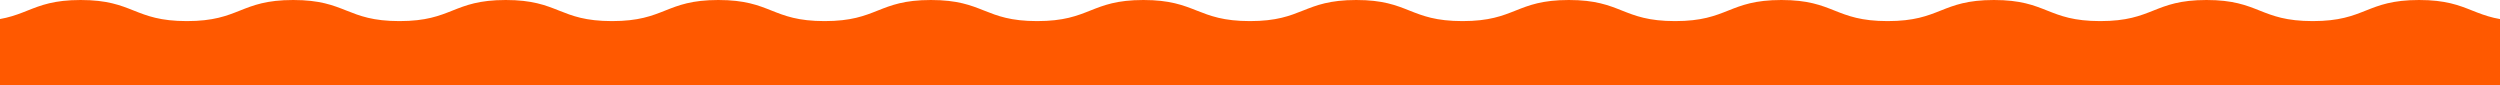 <?xml version="1.0" encoding="UTF-8"?> <svg xmlns="http://www.w3.org/2000/svg" width="4350" height="148" viewBox="0 0 4350 148" fill="none"> <g clip-path="url(#clip0_374_6)"> <path d="M-1431.66 18.373C-1408.52 9.19 -1385.36 0 -1339.08 0C-1292.89 0 -1269.79 9.173 -1246.68 18.349C-1223.56 27.53 -1200.43 36.713 -1154.16 36.713C-1107.97 36.713 -1084.87 27.541 -1061.76 18.365C-1038.63 9.184 -1015.51 0 -969.234 0C-923.045 0 -899.944 9.173 -876.835 18.349C-853.713 27.529 -830.584 36.713 -784.312 36.713C-738.025 36.713 -714.868 27.524 -691.725 18.34C-668.61 9.167 -645.509 0 -599.389 0C-553.27 0 -530.169 9.167 -507.05 18.34C-483.91 27.524 -460.75 36.713 -414.47 36.713C-368.28 36.713 -345.18 27.541 -322.07 18.365C-298.95 9.184 -275.82 0 -229.55 0C-183.26 0 -160.1 9.19 -136.96 18.373C-113.84 27.546 -90.74 36.713 -44.62 36.713C1.73 36.713 24.89 27.518 48.03 18.332C71.12 9.162 94.19 0 140.3 0C186.42 0 209.52 9.167 232.63 18.34C255.78 27.524 278.93 36.713 325.22 36.713C371.41 36.713 394.51 27.541 417.62 18.365C440.74 9.184 463.87 0 510.14 0C556.43 0 579.59 9.189 602.73 18.373C625.85 27.546 648.95 36.713 695.07 36.713C741.18 36.713 764.29 27.546 787.4 18.373C810.54 9.189 833.7 0 879.99 9.69985e-05C926.27 9.2952e-05 949.43 9.189 972.57 18.373C995.69 27.546 1018.79 36.713 1064.91 36.713C1111.27 36.713 1134.42 27.518 1157.56 18.332C1180.65 9.162 1203.73 6.86963e-05 1249.83 6.46656e-05C1296.19 6.06131e-05 1319.34 9.195 1342.48 18.381C1365.58 27.552 1388.65 36.713 1434.75 36.713C1481.11 36.713 1504.27 27.518 1527.4 18.332C1550.5 9.162 1573.57 3.63635e-05 1619.68 3.23328e-05C1666.03 2.82803e-05 1689.19 9.195 1712.33 18.381C1735.42 27.551 1758.49 36.713 1804.6 36.713C1850.95 36.713 1874.11 27.518 1897.25 18.332C1920.34 9.162 1943.42 4.03065e-06 1989.52 0C2035.65 -4.03308e-06 2058.92 9.173 2082.2 18.348C2105.49 27.529 2128.78 36.713 2175 36.713C2221.12 36.713 2244.22 27.546 2267.34 18.373C2290.48 9.19 2313.64 0 2359.92 0C2406.11 0 2429.21 9.173 2452.32 18.349C2475.44 27.53 2498.57 36.713 2544.84 36.713C2591.03 36.713 2614.13 27.541 2637.24 18.365C2660.36 9.184 2683.49 0 2729.77 0C2775.96 0 2799.06 9.173 2822.17 18.349C2845.29 27.529 2868.42 36.713 2914.69 36.713C2960.98 36.713 2984.13 27.524 3007.28 18.34C3030.39 9.167 3053.49 0 3099.61 0C3145.73 0 3168.83 9.167 3191.95 18.34C3215.09 27.524 3238.25 36.713 3284.53 36.713C3330.72 36.713 3353.82 27.541 3376.93 18.365C3400.05 9.184 3423.18 0 3469.46 0C3515.74 0 3538.9 9.19 3562.04 18.373C3585.16 27.546 3608.26 36.713 3654.38 36.713C3700.73 36.713 3723.89 27.518 3747.03 18.332C3770.12 9.162 3793.19 0 3839.3 0C3885.42 0 3908.52 9.167 3931.63 18.34C3954.78 27.524 3977.94 36.713 4024.22 36.713C4070.41 36.713 4093.51 27.541 4116.62 18.365C4139.74 9.184 4162.87 0 4209.14 0C4255.43 0 4278.59 9.189 4301.73 18.373C4324.85 27.546 4347.95 36.713 4394.07 36.713C4440.18 36.713 4463.29 27.546 4486.4 18.373C4509.54 9.189 4532.7 0 4578.99 9.69985e-05C4625.27 9.2952e-05 4648.43 9.189 4671.57 18.373C4694.69 27.546 4717.79 36.713 4763.91 36.713C4810.27 36.713 4833.42 27.518 4856.56 18.332C4879.65 9.162 4902.73 6.86963e-05 4948.83 6.46656e-05C4995.19 6.06131e-05 5018.35 9.195 5041.48 18.381C5064.58 27.551 5087.65 36.713 5133.75 36.713C5180.11 36.713 5203.27 27.518 5226.4 18.332C5249.5 9.162 5272.57 3.63635e-05 5318.68 3.23328e-05C5365.03 2.82802e-05 5388.19 9.195 5411.33 18.381C5434.42 27.551 5457.49 36.713 5503.6 36.713C5549.95 36.713 5573.11 27.518 5596.25 18.332C5619.34 9.162 5642.42 4.03065e-06 5688.52 0C5734.65 -4.03308e-06 5757.92 9.173 5781.2 18.348C5804.49 27.529 5827.78 36.713 5874 36.713V148H-1523.78L-1524 36.713C-1477.88 36.713 -1454.78 27.546 -1431.66 18.373Z" fill="#FF5900"></path> </g> <defs> <clipPath id="clip0_374_6"> <rect width="4350" height="148" fill="white"></rect> </clipPath> </defs> </svg> 